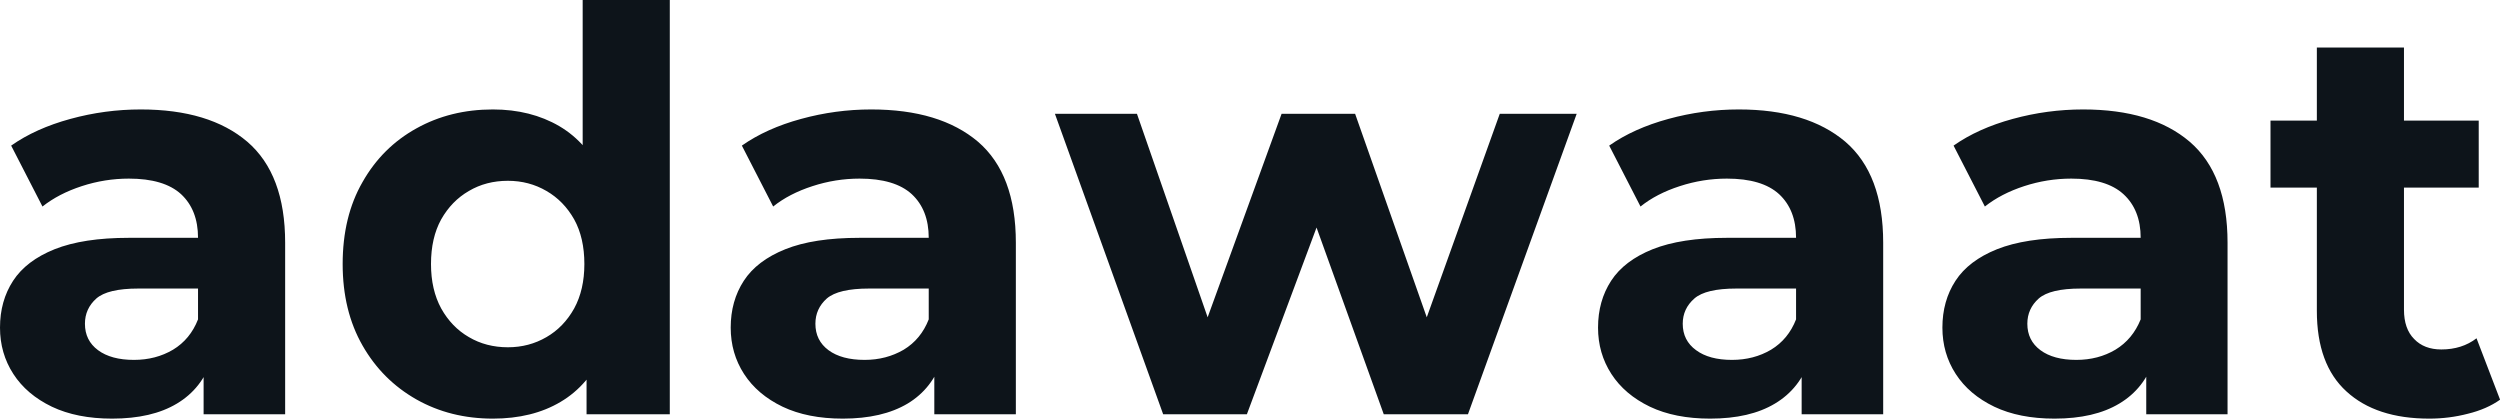 <svg fill="#0d141a" viewBox="0 0 103.017 17.25" height="100%" width="100%" xmlns="http://www.w3.org/2000/svg"><path preserveAspectRatio="none" d="M11.75 17.07L8.39 17.07L8.39 14.65L8.16 14.12L8.16 9.80Q8.16 8.65 7.46 8.00Q6.76 7.36 5.31 7.36L5.31 7.36Q4.32 7.36 3.37 7.67Q2.42 7.98 1.75 8.51L1.75 8.51L0.46 6.00Q1.47 5.29 2.90 4.90Q4.32 4.51 5.80 4.51L5.80 4.51Q8.63 4.51 10.19 5.84Q11.75 7.18 11.75 10.00L11.75 10.00L11.75 17.07ZM4.62 17.25L4.62 17.25Q3.17 17.25 2.14 16.76Q1.10 16.26 0.55 15.41Q0 14.56 0 13.50L0 13.50Q0 12.40 0.54 11.57Q1.08 10.74 2.25 10.27Q3.43 9.80 5.31 9.80L5.31 9.80L8.60 9.80L8.60 11.89L5.70 11.89Q4.44 11.89 3.97 12.30Q3.50 12.72 3.50 13.34L3.50 13.34Q3.50 14.03 4.04 14.43Q4.58 14.83 5.52 14.83L5.52 14.83Q6.42 14.83 7.13 14.41Q7.84 13.98 8.16 13.16L8.16 13.16L8.72 14.81Q8.33 16.01 7.29 16.63Q6.26 17.25 4.62 17.25ZM20.31 17.25L20.31 17.25Q18.56 17.25 17.16 16.46Q15.75 15.66 14.94 14.24Q14.12 12.81 14.12 10.88L14.12 10.88Q14.12 8.92 14.94 7.50Q15.75 6.07 17.16 5.29Q18.56 4.51 20.31 4.51L20.31 4.51Q21.87 4.51 23.05 5.20Q24.22 5.89 24.86 7.29Q25.51 8.69 25.51 10.88L25.51 10.88Q25.51 13.04 24.89 14.46Q24.27 15.87 23.10 16.56Q21.94 17.25 20.31 17.25ZM20.93 14.31L20.93 14.31Q21.80 14.31 22.52 13.89Q23.23 13.48 23.66 12.71Q24.08 11.94 24.08 10.88L24.08 10.88Q24.08 9.80 23.66 9.04Q23.23 8.28 22.52 7.87Q21.80 7.45 20.93 7.45L20.93 7.45Q20.03 7.45 19.32 7.87Q18.61 8.28 18.18 9.04Q17.76 9.80 17.76 10.88L17.76 10.88Q17.76 11.94 18.18 12.71Q18.61 13.48 19.32 13.89Q20.03 14.31 20.93 14.31ZM27.60 17.07L24.17 17.07L24.17 14.54L24.24 10.86L24.01 7.20L24.01 0L27.60 0L27.60 17.07ZM41.86 17.07L38.50 17.07L38.50 14.65L38.27 14.12L38.27 9.80Q38.27 8.65 37.57 8.00Q36.87 7.36 35.42 7.36L35.42 7.36Q34.43 7.36 33.48 7.67Q32.52 7.98 31.86 8.51L31.86 8.51L30.57 6.00Q31.58 5.29 33.01 4.90Q34.43 4.51 35.90 4.51L35.90 4.51Q38.73 4.51 40.30 5.84Q41.86 7.18 41.86 10.00L41.86 10.00L41.86 17.07ZM34.73 17.25L34.73 17.25Q33.28 17.25 32.25 16.76Q31.21 16.26 30.66 15.41Q30.11 14.56 30.11 13.50L30.11 13.50Q30.11 12.40 30.65 11.57Q31.19 10.74 32.36 10.27Q33.53 9.80 35.42 9.80L35.42 9.80L38.71 9.80L38.71 11.89L35.81 11.89Q34.55 11.89 34.07 12.30Q33.60 12.72 33.60 13.34L33.60 13.34Q33.60 14.03 34.14 14.43Q34.68 14.83 35.63 14.83L35.63 14.83Q36.52 14.83 37.24 14.41Q37.95 13.98 38.27 13.16L38.27 13.16L38.82 14.81Q38.43 16.01 37.40 16.63Q36.36 17.25 34.73 17.25ZM51.38 17.07L47.93 17.07L43.47 4.69L46.85 4.69L50.55 15.34L48.94 15.34L52.81 4.69L55.84 4.69L59.59 15.34L57.98 15.34L61.80 4.69L64.97 4.69L60.49 17.07L57.02 17.07L53.73 7.93L54.79 7.93L51.38 17.07ZM77.60 17.07L74.24 17.07L74.24 14.65L74.01 14.12L74.01 9.80Q74.01 8.65 73.31 8.00Q72.61 7.36 71.16 7.36L71.16 7.36Q70.17 7.36 69.22 7.67Q68.26 7.98 67.60 8.51L67.60 8.51L66.31 6.00Q67.32 5.29 68.75 4.90Q70.17 4.51 71.65 4.51L71.65 4.51Q74.47 4.51 76.04 5.84Q77.60 7.18 77.60 10.00L77.60 10.00L77.60 17.07ZM70.47 17.25L70.47 17.25Q69.02 17.25 67.99 16.76Q66.95 16.26 66.40 15.41Q65.85 14.56 65.85 13.50L65.85 13.50Q65.85 12.40 66.39 11.57Q66.93 10.74 68.10 10.27Q69.28 9.80 71.16 9.80L71.16 9.80L74.45 9.80L74.45 11.89L71.55 11.89Q70.29 11.89 69.82 12.30Q69.34 12.72 69.34 13.34L69.34 13.34Q69.34 14.03 69.89 14.43Q70.43 14.83 71.37 14.83L71.37 14.83Q72.27 14.83 72.98 14.41Q73.69 13.98 74.01 13.16L74.01 13.16L74.57 14.81Q74.18 16.01 73.14 16.63Q72.11 17.25 70.47 17.25ZM91.79 17.07L88.44 17.07L88.44 14.65L88.21 14.12L88.21 9.80Q88.21 8.65 87.50 8.00Q86.80 7.36 85.35 7.36L85.35 7.36Q84.36 7.36 83.41 7.67Q82.46 7.98 81.79 8.51L81.79 8.51L80.50 6.00Q81.51 5.29 82.94 4.90Q84.36 4.51 85.84 4.51L85.84 4.51Q88.67 4.51 90.23 5.84Q91.79 7.18 91.79 10.00L91.79 10.00L91.79 17.07ZM84.66 17.25L84.66 17.25Q83.21 17.25 82.18 16.76Q81.14 16.26 80.59 15.41Q80.04 14.56 80.04 13.50L80.04 13.50Q80.04 12.40 80.58 11.57Q81.12 10.74 82.29 10.27Q83.47 9.80 85.35 9.80L85.35 9.80L88.64 9.80L88.64 11.89L85.74 11.89Q84.48 11.89 84.01 12.30Q83.54 12.72 83.54 13.34L83.54 13.34Q83.54 14.03 84.08 14.43Q84.62 14.83 85.56 14.83L85.56 14.83Q86.46 14.83 87.17 14.41Q87.88 13.98 88.21 13.16L88.21 13.16L88.76 14.81Q88.37 16.01 87.33 16.63Q86.30 17.25 84.66 17.25ZM100.10 17.25L100.10 17.25Q97.91 17.25 96.69 16.13Q95.47 15.02 95.47 12.81L95.47 12.81L95.47 1.96L99.06 1.96L99.06 12.76Q99.06 13.55 99.48 13.97Q99.89 14.40 100.60 14.40L100.60 14.40Q101.45 14.40 102.05 13.94L102.05 13.94L103.02 16.47Q102.47 16.86 101.69 17.05Q100.92 17.25 100.10 17.25ZM102.14 7.73L93.56 7.73L93.56 4.97L102.14 4.97L102.14 7.73Z"></path></svg>